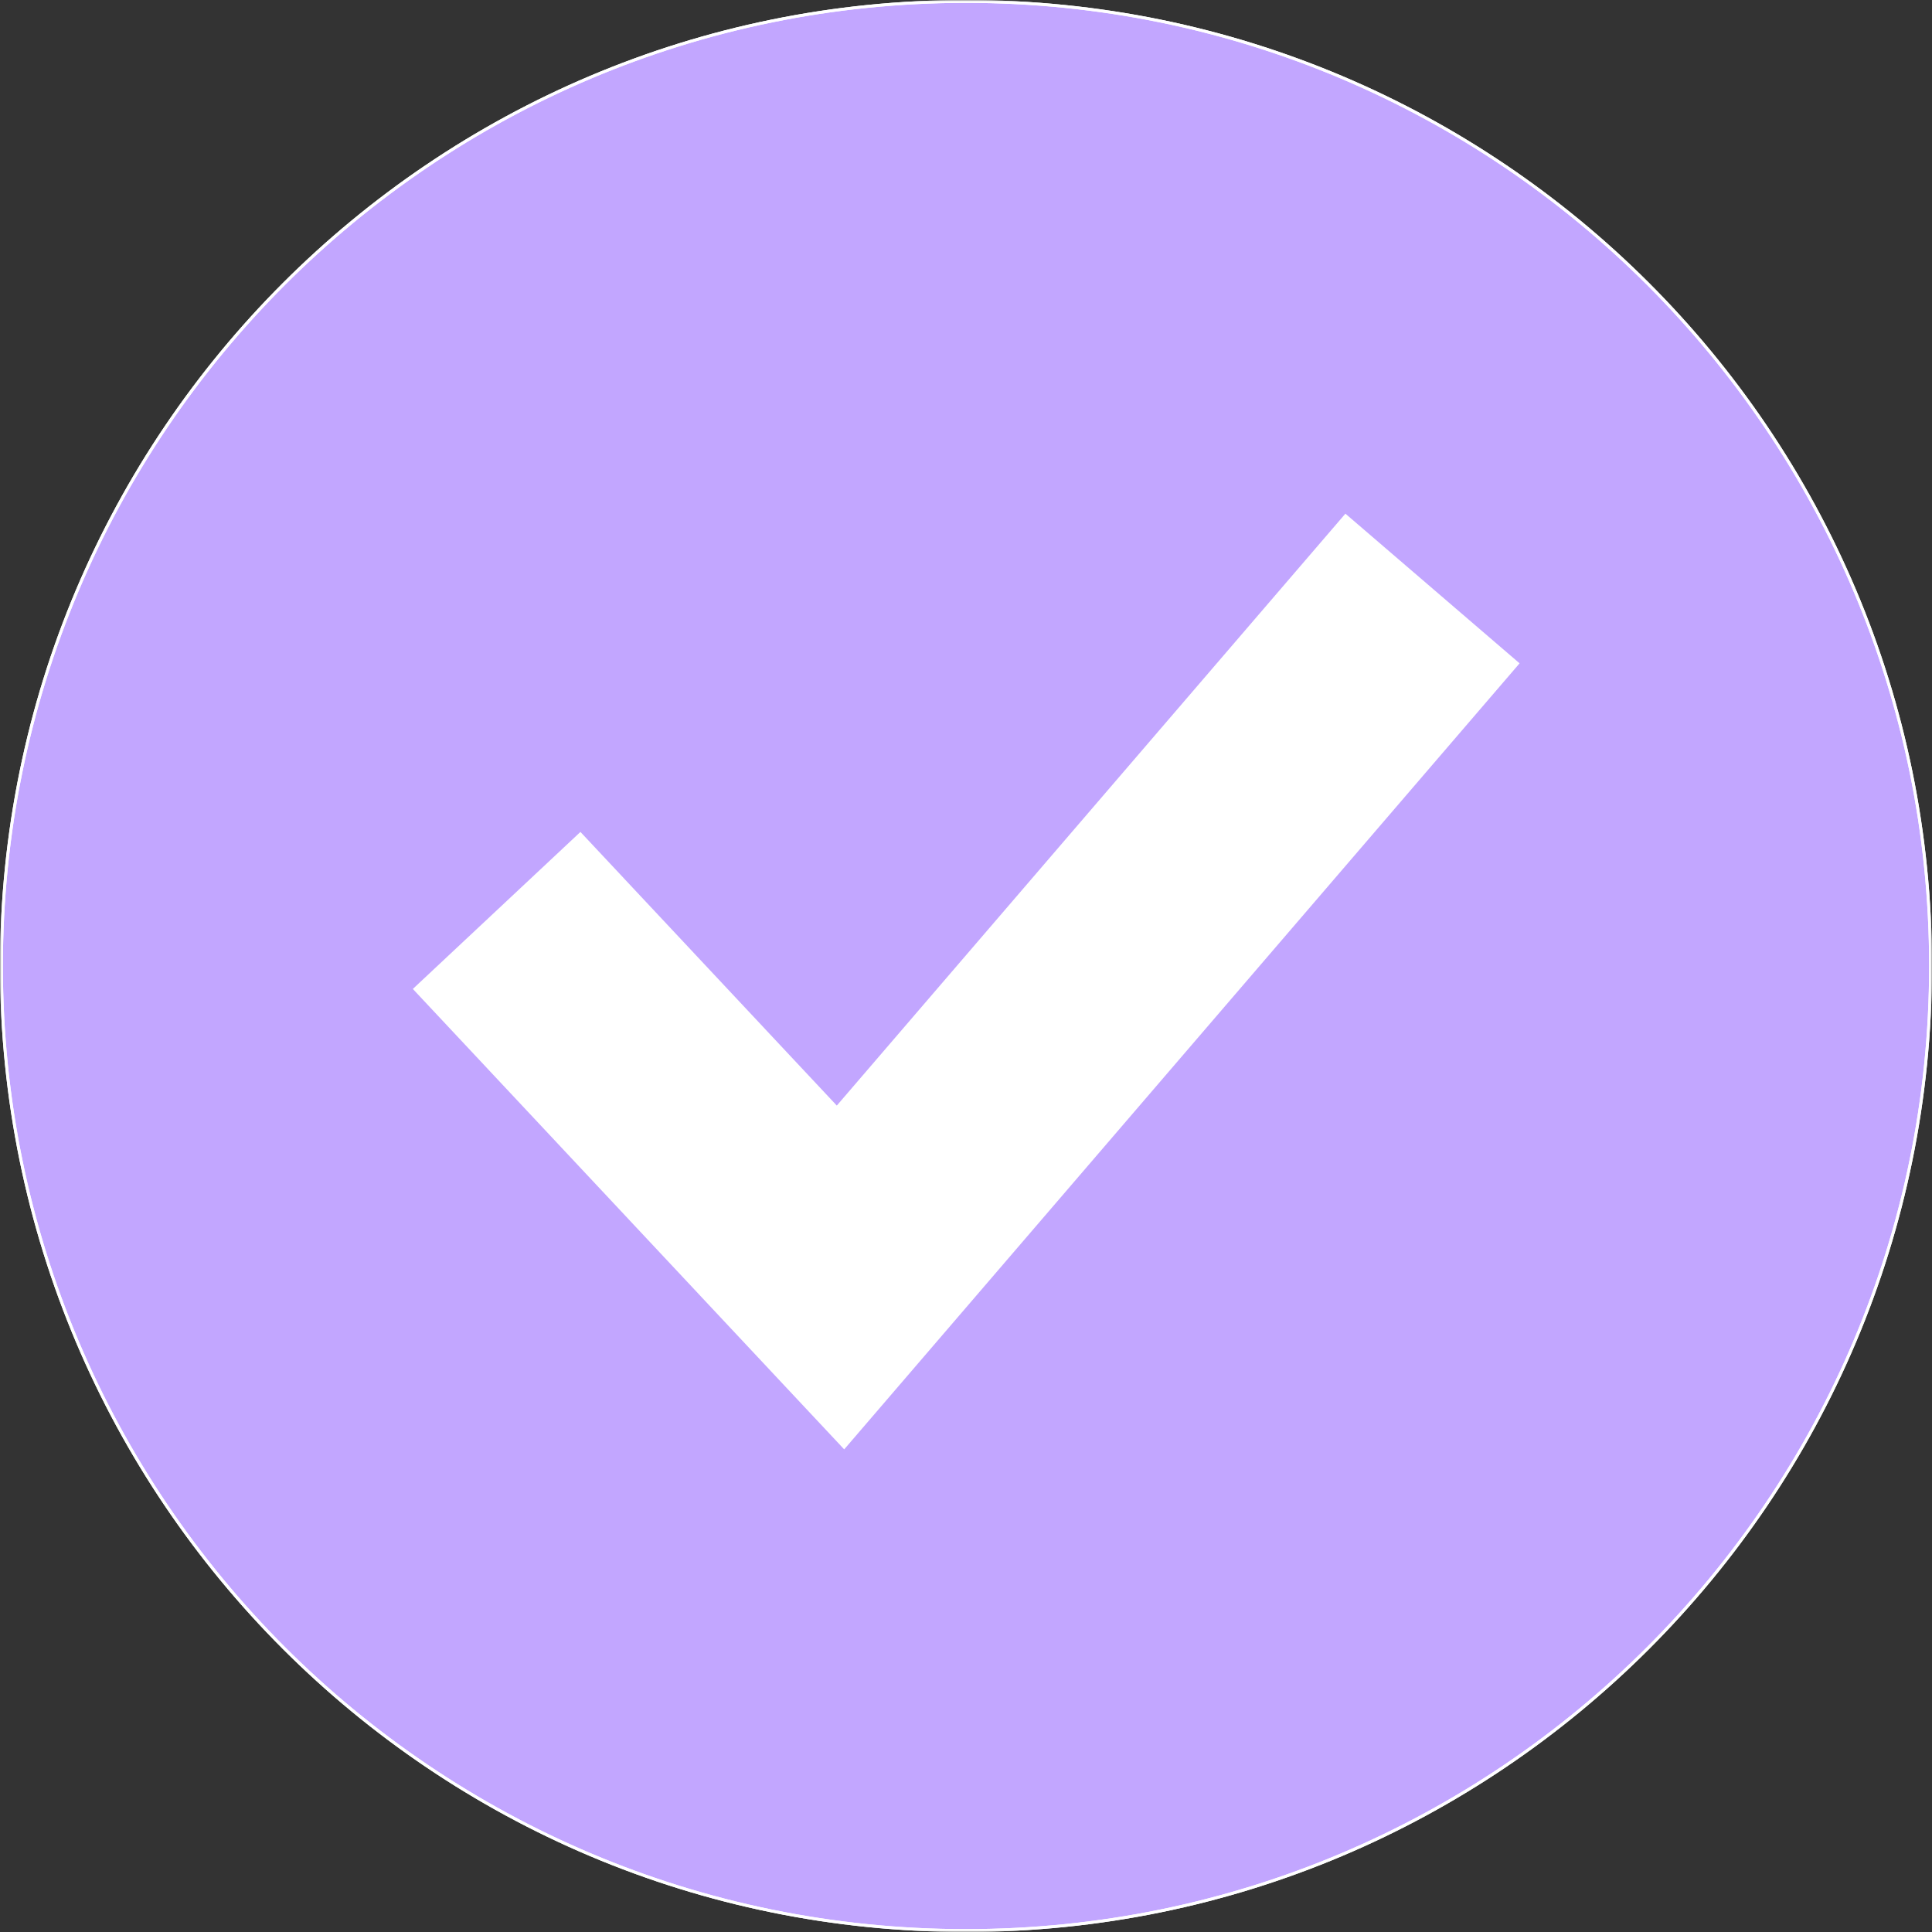 <?xml version="1.0" encoding="UTF-8"?> <svg xmlns="http://www.w3.org/2000/svg" width="673" height="673" viewBox="0 0 673 673" fill="none"><rect x="0" y="0" width="673" height="673" fill="#333333" stroke="none"/><g clip-path="url(#clip0_2790_1165)"><mask id="mask0_2790_1165" style="mask-type:luminance" maskUnits="userSpaceOnUse" x="0" y="0" width="673" height="673"><path d="M673 0H0V673H673V0Z" fill="white"></path></mask><g mask="url(#mask0_2790_1165)"><path d="M672.5 336.5C672.5 522.068 522.068 672.5 336.5 672.5C150.932 672.5 0.5 522.068 0.5 336.5C0.5 150.932 150.932 0.5 336.5 0.5C522.068 0.5 672.5 150.932 672.5 336.5Z" fill="#BB9BFF" stroke="white"></path><g style="mix-blend-mode:soft-light"><path d="M672.5 336.5C672.5 522.068 522.068 672.5 336.5 672.5C150.932 672.5 0.5 522.068 0.5 336.5C0.5 150.932 150.932 0.5 336.5 0.5C522.068 0.5 672.5 150.932 672.5 336.5Z" fill="white" fill-opacity="0.11" stroke="white"></path></g><path d="M499 205L292.782 445L173 317.145" stroke="white" stroke-width="80"></path></g></g><defs><clipPath id="clip0_2790_1165"><rect width="673" height="673" fill="white"></rect></clipPath></defs></svg> 